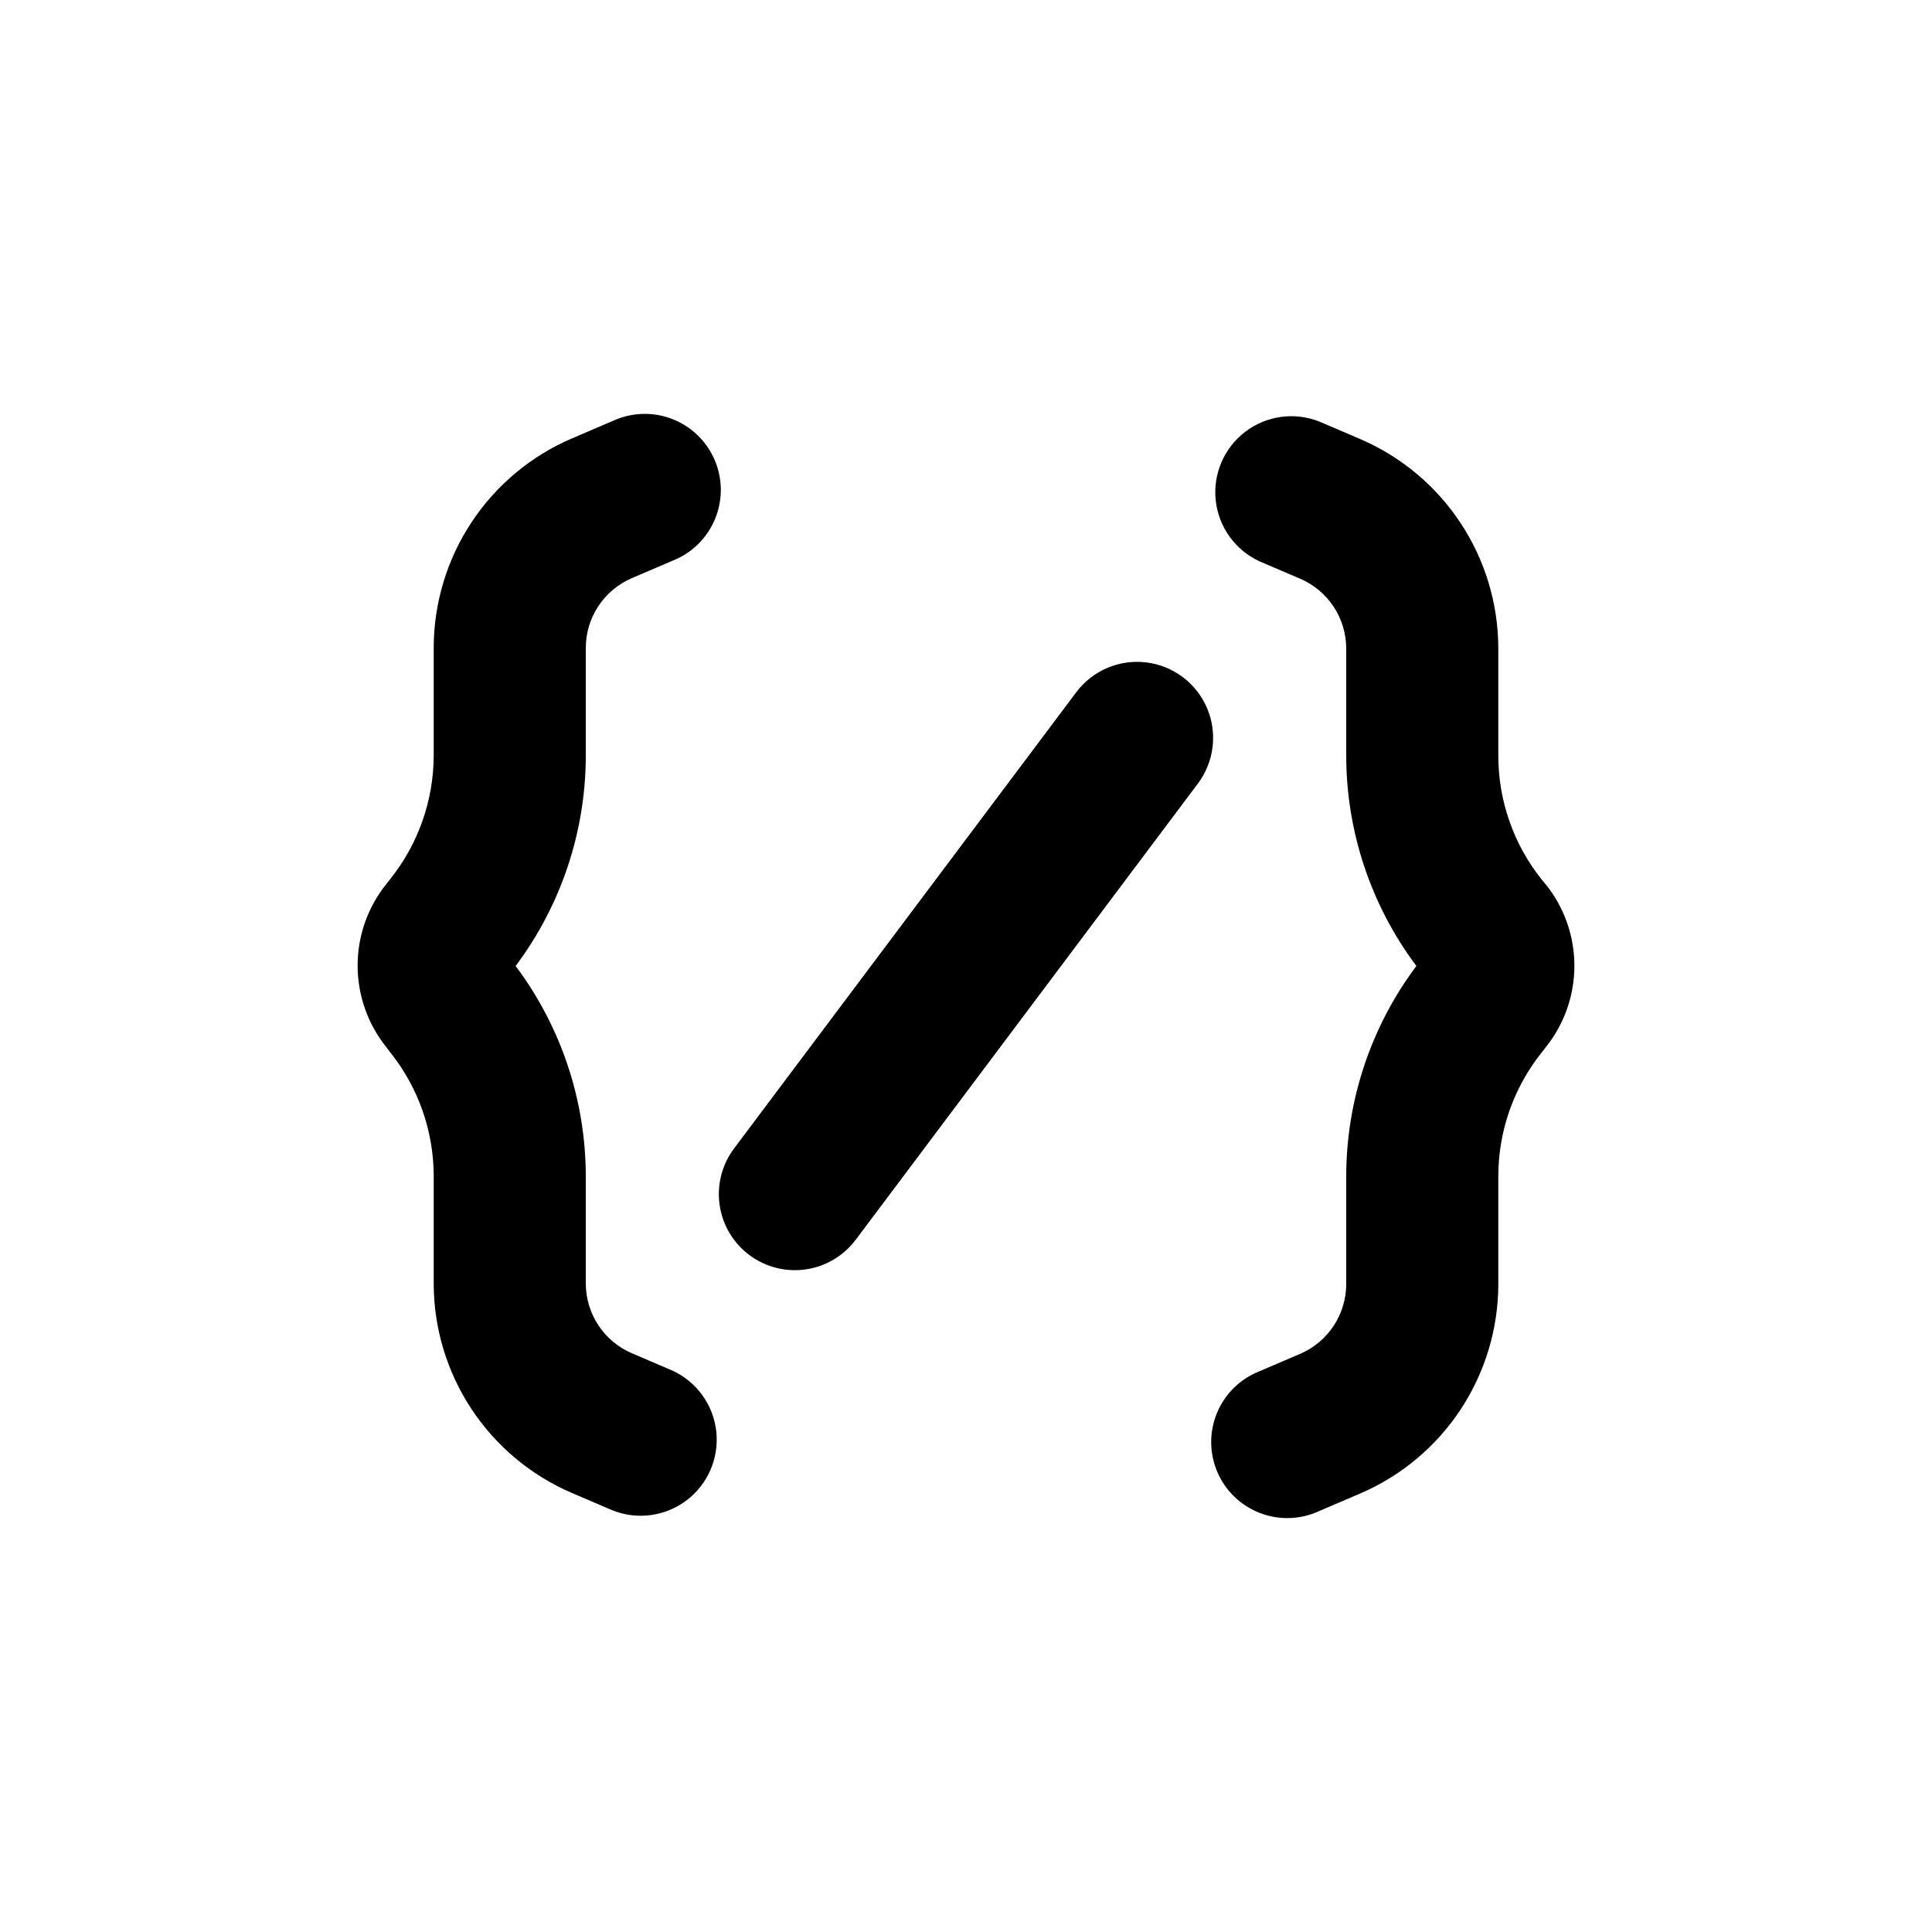 <?xml version="1.0" encoding="UTF-8"?>
<!-- Uploaded to: SVG Repo, www.svgrepo.com, Generator: SVG Repo Mixer Tools -->
<svg fill="#000000" width="800px" height="800px" version="1.1" viewBox="144 144 512 512" xmlns="http://www.w3.org/2000/svg">
 <g>
  <path d="m553.66 378.43-1.109-1.359c-7.422-9.301-11.473-20.844-11.484-32.746v-28.566c-0.027-11.805-3.512-23.344-10.02-33.191-6.512-9.848-15.758-17.574-26.609-22.227l-10.832-4.637c-6.566-2.59-14.008-1.555-19.621 2.731-5.609 4.285-8.57 11.191-7.805 18.207 0.77 7.019 5.152 13.125 11.555 16.094l10.832 4.637v-0.004c3.602 1.551 6.672 4.113 8.84 7.379 2.164 3.266 3.328 7.094 3.356 11.012v28.566c0.031 20.074 6.551 39.602 18.59 55.672-12.039 16.066-18.559 35.594-18.59 55.668v28.566c0.004 3.945-1.148 7.805-3.316 11.102-2.168 3.293-5.254 5.883-8.879 7.441l-10.832 4.637v-0.004c-5.066 2-9.109 5.965-11.207 10.992-2.094 5.027-2.066 10.688 0.078 15.695 2.144 5.008 6.227 8.93 11.312 10.879 5.086 1.949 10.746 1.754 15.688-0.535l10.832-4.637c10.852-4.652 20.098-12.379 26.609-22.227 6.508-9.848 9.992-21.387 10.02-33.191v-28.719c0.012-11.898 4.062-23.445 11.484-32.746l1.109-1.41c4.898-6.121 7.566-13.727 7.566-21.562 0-7.84-2.668-15.445-7.566-21.562z"/>
  <path d="m247.45 422.92c7.422 9.301 11.473 20.848 11.488 32.746v28.566c0.027 11.805 3.508 23.344 10.02 33.191 6.508 9.848 15.758 17.574 26.605 22.23l10.832 4.637v-0.004c6.566 2.59 14.012 1.555 19.621-2.731 5.609-4.281 8.57-11.191 7.805-18.207-0.77-7.019-5.152-13.121-11.555-16.094l-10.832-4.637v0.004c-3.602-1.547-6.672-4.113-8.836-7.379-2.168-3.266-3.332-7.094-3.356-11.012v-28.566c-0.035-20.074-6.555-39.602-18.594-55.668 12.039-16.07 18.559-35.598 18.594-55.672v-28.566c-0.008-3.945 1.145-7.805 3.312-11.098 2.168-3.297 5.254-5.883 8.879-7.441l10.832-4.637c5.066-1.996 9.109-5.961 11.207-10.988s2.07-10.691-0.078-15.699c-2.144-5.004-6.227-8.93-11.312-10.879s-10.746-1.754-15.688 0.535l-10.832 4.637c-10.848 4.652-20.098 12.379-26.605 22.227-6.512 9.852-9.992 21.387-10.02 33.191v28.566c-0.016 11.902-4.066 23.445-11.488 32.75l-1.109 1.41c-4.898 6.117-7.566 13.723-7.566 21.562 0 7.836 2.668 15.441 7.566 21.562z"/>
  <path d="m342.56 476.58c4.277 3.207 9.652 4.582 14.941 3.828 5.293-0.758 10.066-3.582 13.273-7.859l90.688-120.91c4.316-5.762 5.238-13.387 2.41-20.008s-8.977-11.23-16.125-12.09c-7.144-0.863-14.211 2.156-18.531 7.914l-90.688 120.91h0.004c-3.207 4.277-4.586 9.652-3.828 14.941 0.754 5.293 3.582 10.066 7.856 13.273z"/>
 </g>
</svg>